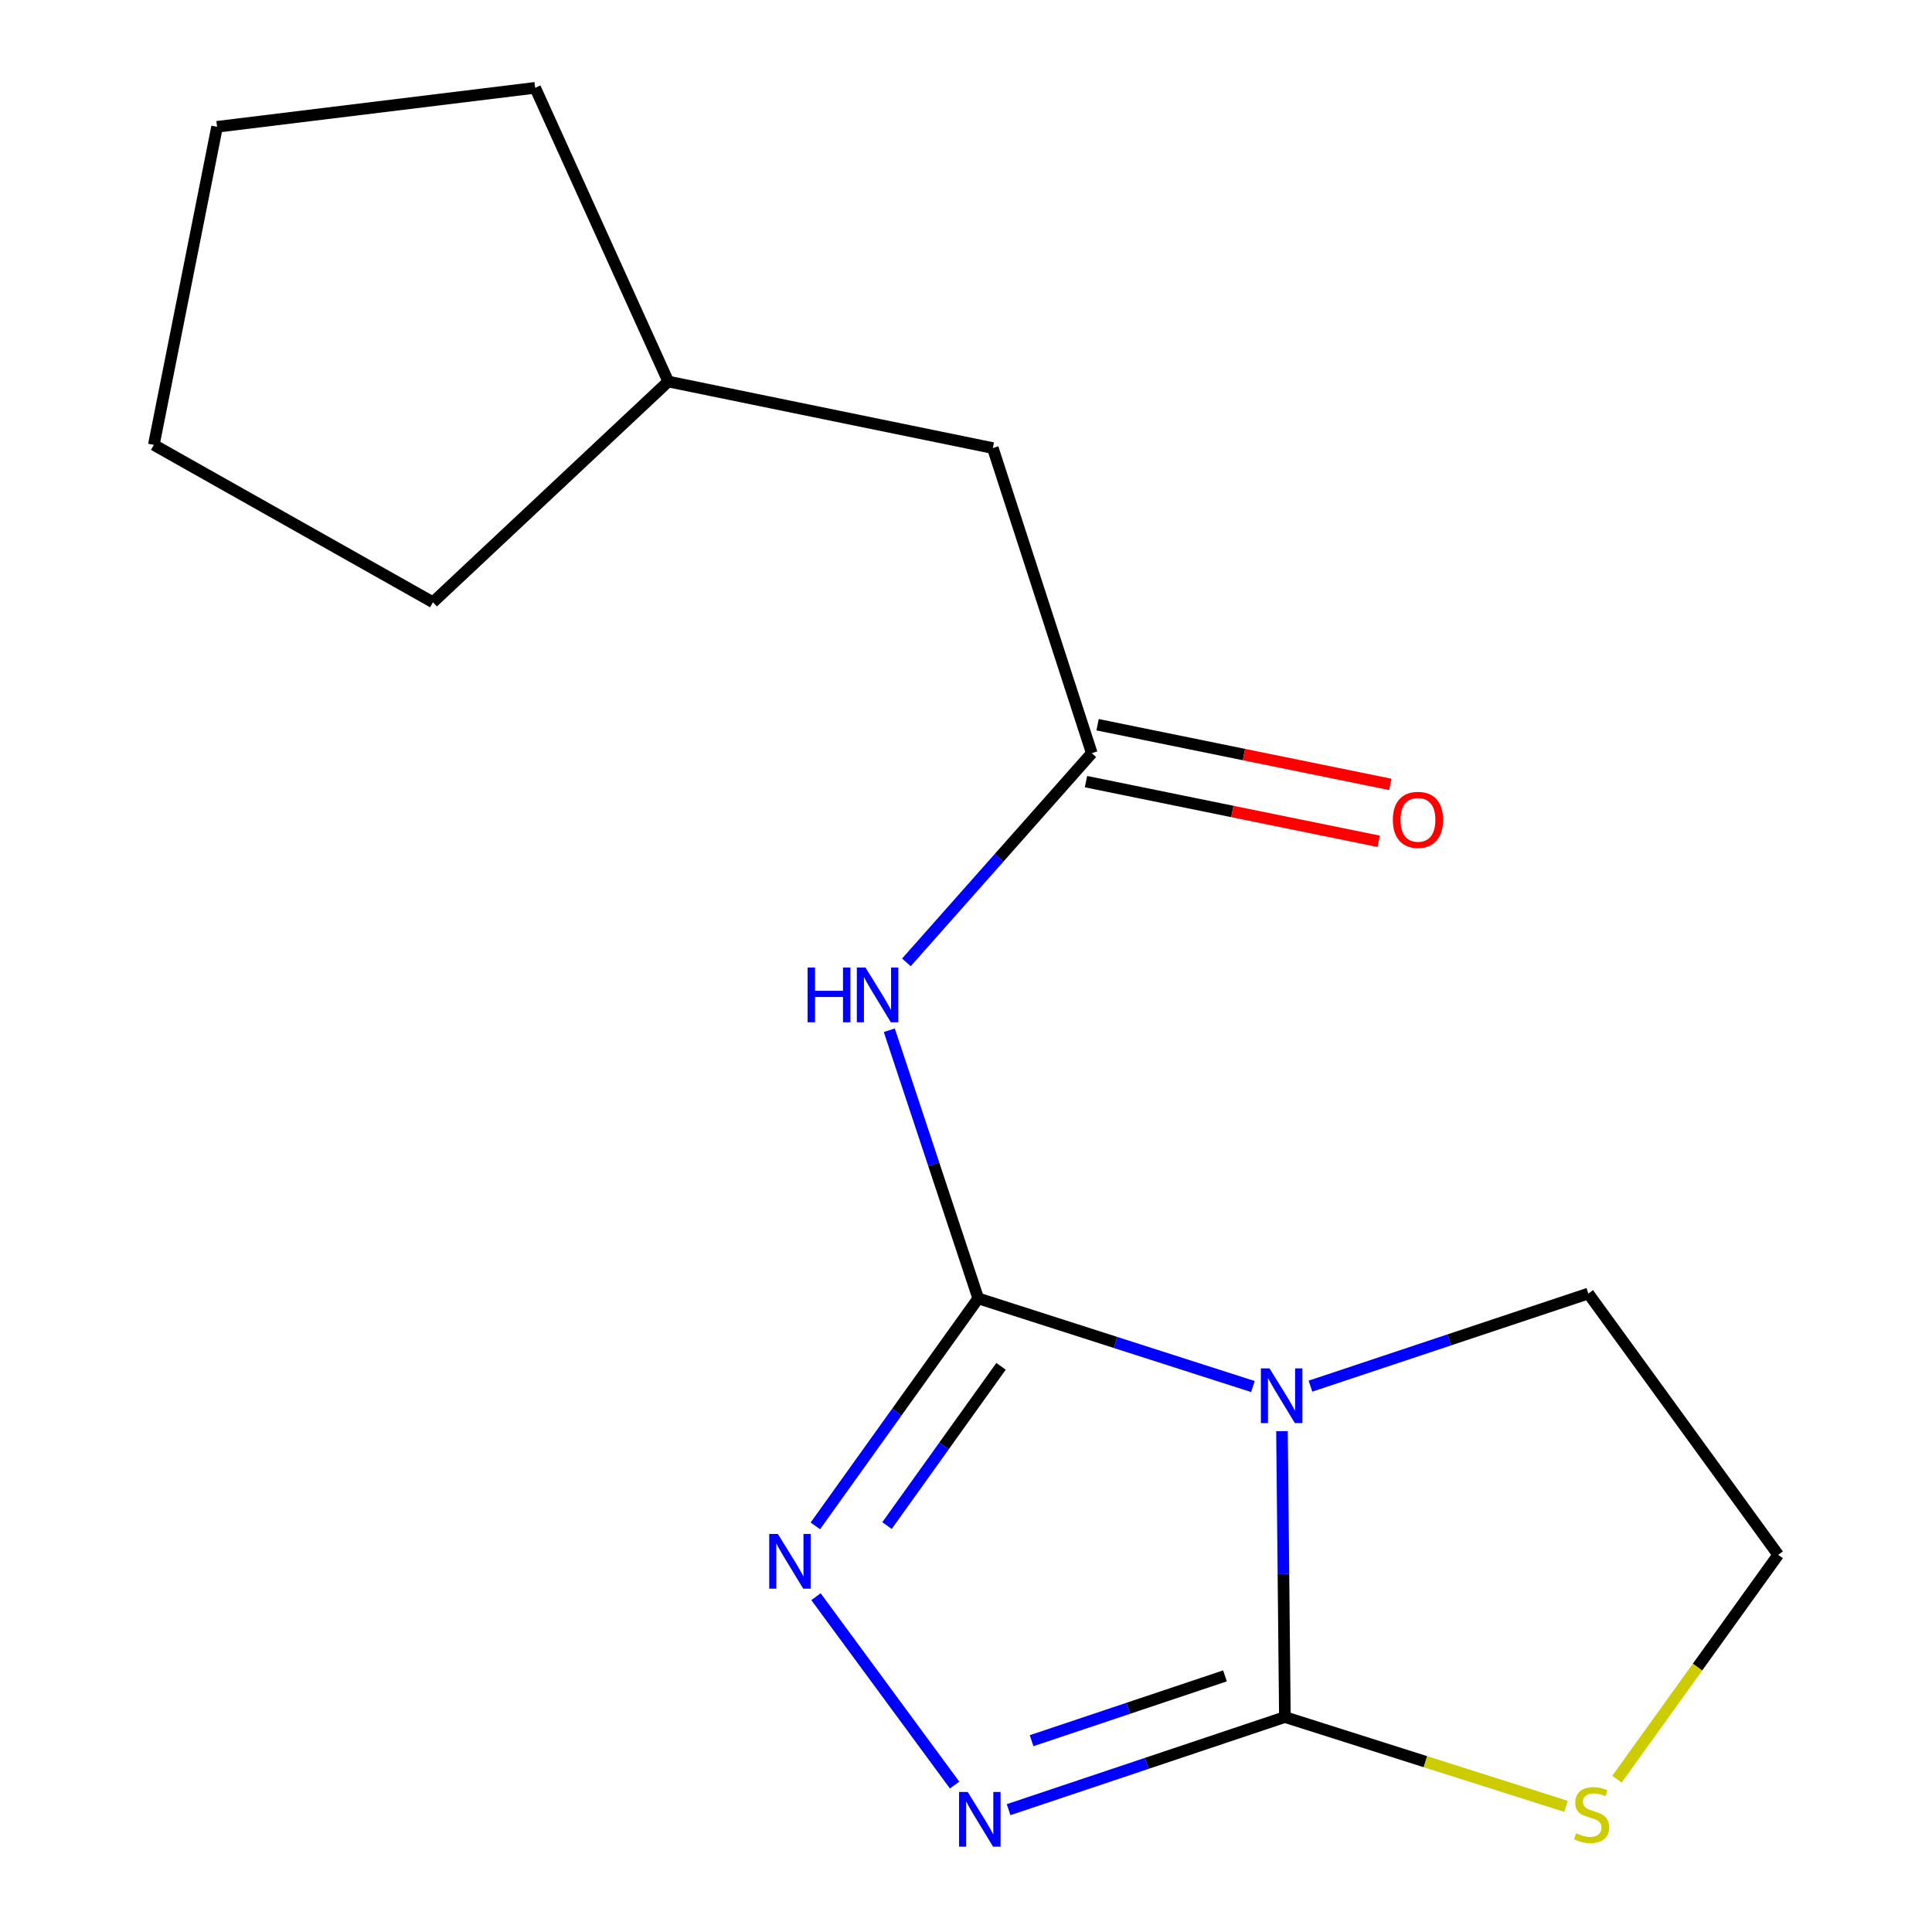 <?xml version='1.0' encoding='iso-8859-1'?>
<svg version='1.1' baseProfile='full'
              xmlns='http://www.w3.org/2000/svg'
                      xmlns:rdkit='http://www.rdkit.org/xml'
                      xmlns:xlink='http://www.w3.org/1999/xlink'
                  xml:space='preserve'
width='1000px' height='1000px' viewBox='0 0 1000 1000'>
<!-- END OF HEADER -->
<rect style='opacity:1.0;fill:#FFFFFF;stroke:none' width='1000' height='1000' x='0' y='0'> </rect>
<path class='bond-0' d='M 506.33,672.047 L 577.417,694.858' style='fill:none;fill-rule:evenodd;stroke:#000000;stroke-width:6px;stroke-linecap:butt;stroke-linejoin:miter;stroke-opacity:1' />
<path class='bond-0' d='M 577.417,694.858 L 648.504,717.669' style='fill:none;fill-rule:evenodd;stroke:#0000FF;stroke-width:6px;stroke-linecap:butt;stroke-linejoin:miter;stroke-opacity:1' />
<path class='bond-2' d='M 506.33,672.047 L 464.177,730.921' style='fill:none;fill-rule:evenodd;stroke:#000000;stroke-width:6px;stroke-linecap:butt;stroke-linejoin:miter;stroke-opacity:1' />
<path class='bond-2' d='M 464.177,730.921 L 422.023,789.795' style='fill:none;fill-rule:evenodd;stroke:#0000FF;stroke-width:6px;stroke-linecap:butt;stroke-linejoin:miter;stroke-opacity:1' />
<path class='bond-2' d='M 518.129,707.212 L 488.621,748.423' style='fill:none;fill-rule:evenodd;stroke:#000000;stroke-width:6px;stroke-linecap:butt;stroke-linejoin:miter;stroke-opacity:1' />
<path class='bond-2' d='M 488.621,748.423 L 459.113,789.635' style='fill:none;fill-rule:evenodd;stroke:#0000FF;stroke-width:6px;stroke-linecap:butt;stroke-linejoin:miter;stroke-opacity:1' />
<path class='bond-4' d='M 506.33,672.047 L 483.317,602.653' style='fill:none;fill-rule:evenodd;stroke:#000000;stroke-width:6px;stroke-linecap:butt;stroke-linejoin:miter;stroke-opacity:1' />
<path class='bond-4' d='M 483.317,602.653 L 460.303,533.258' style='fill:none;fill-rule:evenodd;stroke:#0000FF;stroke-width:6px;stroke-linecap:butt;stroke-linejoin:miter;stroke-opacity:1' />
<path class='bond-1' d='M 663.553,740.757 L 664.303,814.751' style='fill:none;fill-rule:evenodd;stroke:#0000FF;stroke-width:6px;stroke-linecap:butt;stroke-linejoin:miter;stroke-opacity:1' />
<path class='bond-1' d='M 664.303,814.751 L 665.054,888.745' style='fill:none;fill-rule:evenodd;stroke:#000000;stroke-width:6px;stroke-linecap:butt;stroke-linejoin:miter;stroke-opacity:1' />
<path class='bond-8' d='M 678.29,717.466 L 750.207,693.504' style='fill:none;fill-rule:evenodd;stroke:#0000FF;stroke-width:6px;stroke-linecap:butt;stroke-linejoin:miter;stroke-opacity:1' />
<path class='bond-8' d='M 750.207,693.504 L 822.124,669.542' style='fill:none;fill-rule:evenodd;stroke:#000000;stroke-width:6px;stroke-linecap:butt;stroke-linejoin:miter;stroke-opacity:1' />
<path class='bond-6' d='M 665.054,888.745 L 737.81,911.854' style='fill:none;fill-rule:evenodd;stroke:#000000;stroke-width:6px;stroke-linecap:butt;stroke-linejoin:miter;stroke-opacity:1' />
<path class='bond-6' d='M 737.81,911.854 L 810.566,934.963' style='fill:none;fill-rule:evenodd;stroke:#CCCC00;stroke-width:6px;stroke-linecap:butt;stroke-linejoin:miter;stroke-opacity:1' />
<path class='bond-16' d='M 665.054,888.745 L 593.553,912.712' style='fill:none;fill-rule:evenodd;stroke:#000000;stroke-width:6px;stroke-linecap:butt;stroke-linejoin:miter;stroke-opacity:1' />
<path class='bond-16' d='M 593.553,912.712 L 522.052,936.68' style='fill:none;fill-rule:evenodd;stroke:#0000FF;stroke-width:6px;stroke-linecap:butt;stroke-linejoin:miter;stroke-opacity:1' />
<path class='bond-16' d='M 634.048,867.43 L 583.998,884.207' style='fill:none;fill-rule:evenodd;stroke:#000000;stroke-width:6px;stroke-linecap:butt;stroke-linejoin:miter;stroke-opacity:1' />
<path class='bond-16' d='M 583.998,884.207 L 533.947,900.984' style='fill:none;fill-rule:evenodd;stroke:#0000FF;stroke-width:6px;stroke-linecap:butt;stroke-linejoin:miter;stroke-opacity:1' />
<path class='bond-3' d='M 422.357,826.444 L 494.097,923.939' style='fill:none;fill-rule:evenodd;stroke:#0000FF;stroke-width:6px;stroke-linecap:butt;stroke-linejoin:miter;stroke-opacity:1' />
<path class='bond-5' d='M 469.155,498.124 L 517.13,443.983' style='fill:none;fill-rule:evenodd;stroke:#0000FF;stroke-width:6px;stroke-linecap:butt;stroke-linejoin:miter;stroke-opacity:1' />
<path class='bond-5' d='M 517.13,443.983 L 565.106,389.843' style='fill:none;fill-rule:evenodd;stroke:#000000;stroke-width:6px;stroke-linecap:butt;stroke-linejoin:miter;stroke-opacity:1' />
<path class='bond-7' d='M 562.103,404.572 L 637.863,420.019' style='fill:none;fill-rule:evenodd;stroke:#000000;stroke-width:6px;stroke-linecap:butt;stroke-linejoin:miter;stroke-opacity:1' />
<path class='bond-7' d='M 637.863,420.019 L 713.624,435.467' style='fill:none;fill-rule:evenodd;stroke:#FF0000;stroke-width:6px;stroke-linecap:butt;stroke-linejoin:miter;stroke-opacity:1' />
<path class='bond-7' d='M 568.109,375.113 L 643.87,390.561' style='fill:none;fill-rule:evenodd;stroke:#000000;stroke-width:6px;stroke-linecap:butt;stroke-linejoin:miter;stroke-opacity:1' />
<path class='bond-7' d='M 643.87,390.561 L 719.63,406.008' style='fill:none;fill-rule:evenodd;stroke:#FF0000;stroke-width:6px;stroke-linecap:butt;stroke-linejoin:miter;stroke-opacity:1' />
<path class='bond-9' d='M 565.106,389.843 L 513.88,231.921' style='fill:none;fill-rule:evenodd;stroke:#000000;stroke-width:6px;stroke-linecap:butt;stroke-linejoin:miter;stroke-opacity:1' />
<path class='bond-17' d='M 836.929,920.912 L 878.657,862.839' style='fill:none;fill-rule:evenodd;stroke:#CCCC00;stroke-width:6px;stroke-linecap:butt;stroke-linejoin:miter;stroke-opacity:1' />
<path class='bond-17' d='M 878.657,862.839 L 920.384,804.765' style='fill:none;fill-rule:evenodd;stroke:#000000;stroke-width:6px;stroke-linecap:butt;stroke-linejoin:miter;stroke-opacity:1' />
<path class='bond-10' d='M 822.124,669.542 L 920.384,804.765' style='fill:none;fill-rule:evenodd;stroke:#000000;stroke-width:6px;stroke-linecap:butt;stroke-linejoin:miter;stroke-opacity:1' />
<path class='bond-11' d='M 513.88,231.921 L 345.886,197.48' style='fill:none;fill-rule:evenodd;stroke:#000000;stroke-width:6px;stroke-linecap:butt;stroke-linejoin:miter;stroke-opacity:1' />
<path class='bond-12' d='M 345.886,197.48 L 224.092,311.725' style='fill:none;fill-rule:evenodd;stroke:#000000;stroke-width:6px;stroke-linecap:butt;stroke-linejoin:miter;stroke-opacity:1' />
<path class='bond-13' d='M 345.886,197.48 L 277.005,45.455' style='fill:none;fill-rule:evenodd;stroke:#000000;stroke-width:6px;stroke-linecap:butt;stroke-linejoin:miter;stroke-opacity:1' />
<path class='bond-14' d='M 224.092,311.725 L 79.616,230.267' style='fill:none;fill-rule:evenodd;stroke:#000000;stroke-width:6px;stroke-linecap:butt;stroke-linejoin:miter;stroke-opacity:1' />
<path class='bond-15' d='M 277.005,45.455 L 112.353,65.631' style='fill:none;fill-rule:evenodd;stroke:#000000;stroke-width:6px;stroke-linecap:butt;stroke-linejoin:miter;stroke-opacity:1' />
<path class='bond-18' d='M 79.616,230.267 L 112.353,65.631' style='fill:none;fill-rule:evenodd;stroke:#000000;stroke-width:6px;stroke-linecap:butt;stroke-linejoin:miter;stroke-opacity:1' />
<path  class='atom-1' d='M 657.107 708.279
L 666.387 723.279
Q 667.307 724.759, 668.787 727.439
Q 670.267 730.119, 670.347 730.279
L 670.347 708.279
L 674.107 708.279
L 674.107 736.599
L 670.227 736.599
L 660.267 720.199
Q 659.107 718.279, 657.867 716.079
Q 656.667 713.879, 656.307 713.199
L 656.307 736.599
L 652.627 736.599
L 652.627 708.279
L 657.107 708.279
' fill='#0000FF'/>
<path  class='atom-3' d='M 402.628 793.979
L 411.908 808.979
Q 412.828 810.459, 414.308 813.139
Q 415.788 815.819, 415.868 815.979
L 415.868 793.979
L 419.628 793.979
L 419.628 822.299
L 415.748 822.299
L 405.788 805.899
Q 404.628 803.979, 403.388 801.779
Q 402.188 799.579, 401.828 798.899
L 401.828 822.299
L 398.148 822.299
L 398.148 793.979
L 402.628 793.979
' fill='#0000FF'/>
<path  class='atom-4' d='M 500.889 927.515
L 510.169 942.515
Q 511.089 943.995, 512.569 946.675
Q 514.049 949.355, 514.129 949.515
L 514.129 927.515
L 517.889 927.515
L 517.889 955.835
L 514.009 955.835
L 504.049 939.435
Q 502.889 937.515, 501.649 935.315
Q 500.449 933.115, 500.089 932.435
L 500.089 955.835
L 496.409 955.835
L 496.409 927.515
L 500.889 927.515
' fill='#0000FF'/>
<path  class='atom-5' d='M 418.015 500.801
L 421.855 500.801
L 421.855 512.841
L 436.335 512.841
L 436.335 500.801
L 440.175 500.801
L 440.175 529.121
L 436.335 529.121
L 436.335 516.041
L 421.855 516.041
L 421.855 529.121
L 418.015 529.121
L 418.015 500.801
' fill='#0000FF'/>
<path  class='atom-5' d='M 447.975 500.801
L 457.255 515.801
Q 458.175 517.281, 459.655 519.961
Q 461.135 522.641, 461.215 522.801
L 461.215 500.801
L 464.975 500.801
L 464.975 529.121
L 461.095 529.121
L 451.135 512.721
Q 449.975 510.801, 448.735 508.601
Q 447.535 506.401, 447.175 505.721
L 447.175 529.121
L 443.495 529.121
L 443.495 500.801
L 447.975 500.801
' fill='#0000FF'/>
<path  class='atom-7' d='M 815.811 948.89
Q 816.131 949.01, 817.451 949.57
Q 818.771 950.13, 820.211 950.49
Q 821.691 950.81, 823.131 950.81
Q 825.811 950.81, 827.371 949.53
Q 828.931 948.21, 828.931 945.93
Q 828.931 944.37, 828.131 943.41
Q 827.371 942.45, 826.171 941.93
Q 824.971 941.41, 822.971 940.81
Q 820.451 940.05, 818.931 939.33
Q 817.451 938.61, 816.371 937.09
Q 815.331 935.57, 815.331 933.01
Q 815.331 929.45, 817.731 927.25
Q 820.171 925.05, 824.971 925.05
Q 828.251 925.05, 831.971 926.61
L 831.051 929.69
Q 827.651 928.29, 825.091 928.29
Q 822.331 928.29, 820.811 929.45
Q 819.291 930.57, 819.331 932.53
Q 819.331 934.05, 820.091 934.97
Q 820.891 935.89, 822.011 936.41
Q 823.171 936.93, 825.091 937.53
Q 827.651 938.33, 829.171 939.13
Q 830.691 939.93, 831.771 941.57
Q 832.891 943.17, 832.891 945.93
Q 832.891 949.85, 830.251 951.97
Q 827.651 954.05, 823.291 954.05
Q 820.771 954.05, 818.851 953.49
Q 816.971 952.97, 814.731 952.05
L 815.811 948.89
' fill='#CCCC00'/>
<path  class='atom-8' d='M 720.935 424.346
Q 720.935 417.546, 724.295 413.746
Q 727.655 409.946, 733.935 409.946
Q 740.215 409.946, 743.575 413.746
Q 746.935 417.546, 746.935 424.346
Q 746.935 431.226, 743.535 435.146
Q 740.135 439.026, 733.935 439.026
Q 727.695 439.026, 724.295 435.146
Q 720.935 431.266, 720.935 424.346
M 733.935 435.826
Q 738.255 435.826, 740.575 432.946
Q 742.935 430.026, 742.935 424.346
Q 742.935 418.786, 740.575 415.986
Q 738.255 413.146, 733.935 413.146
Q 729.615 413.146, 727.255 415.946
Q 724.935 418.746, 724.935 424.346
Q 724.935 430.066, 727.255 432.946
Q 729.615 435.826, 733.935 435.826
' fill='#FF0000'/>
</svg>
